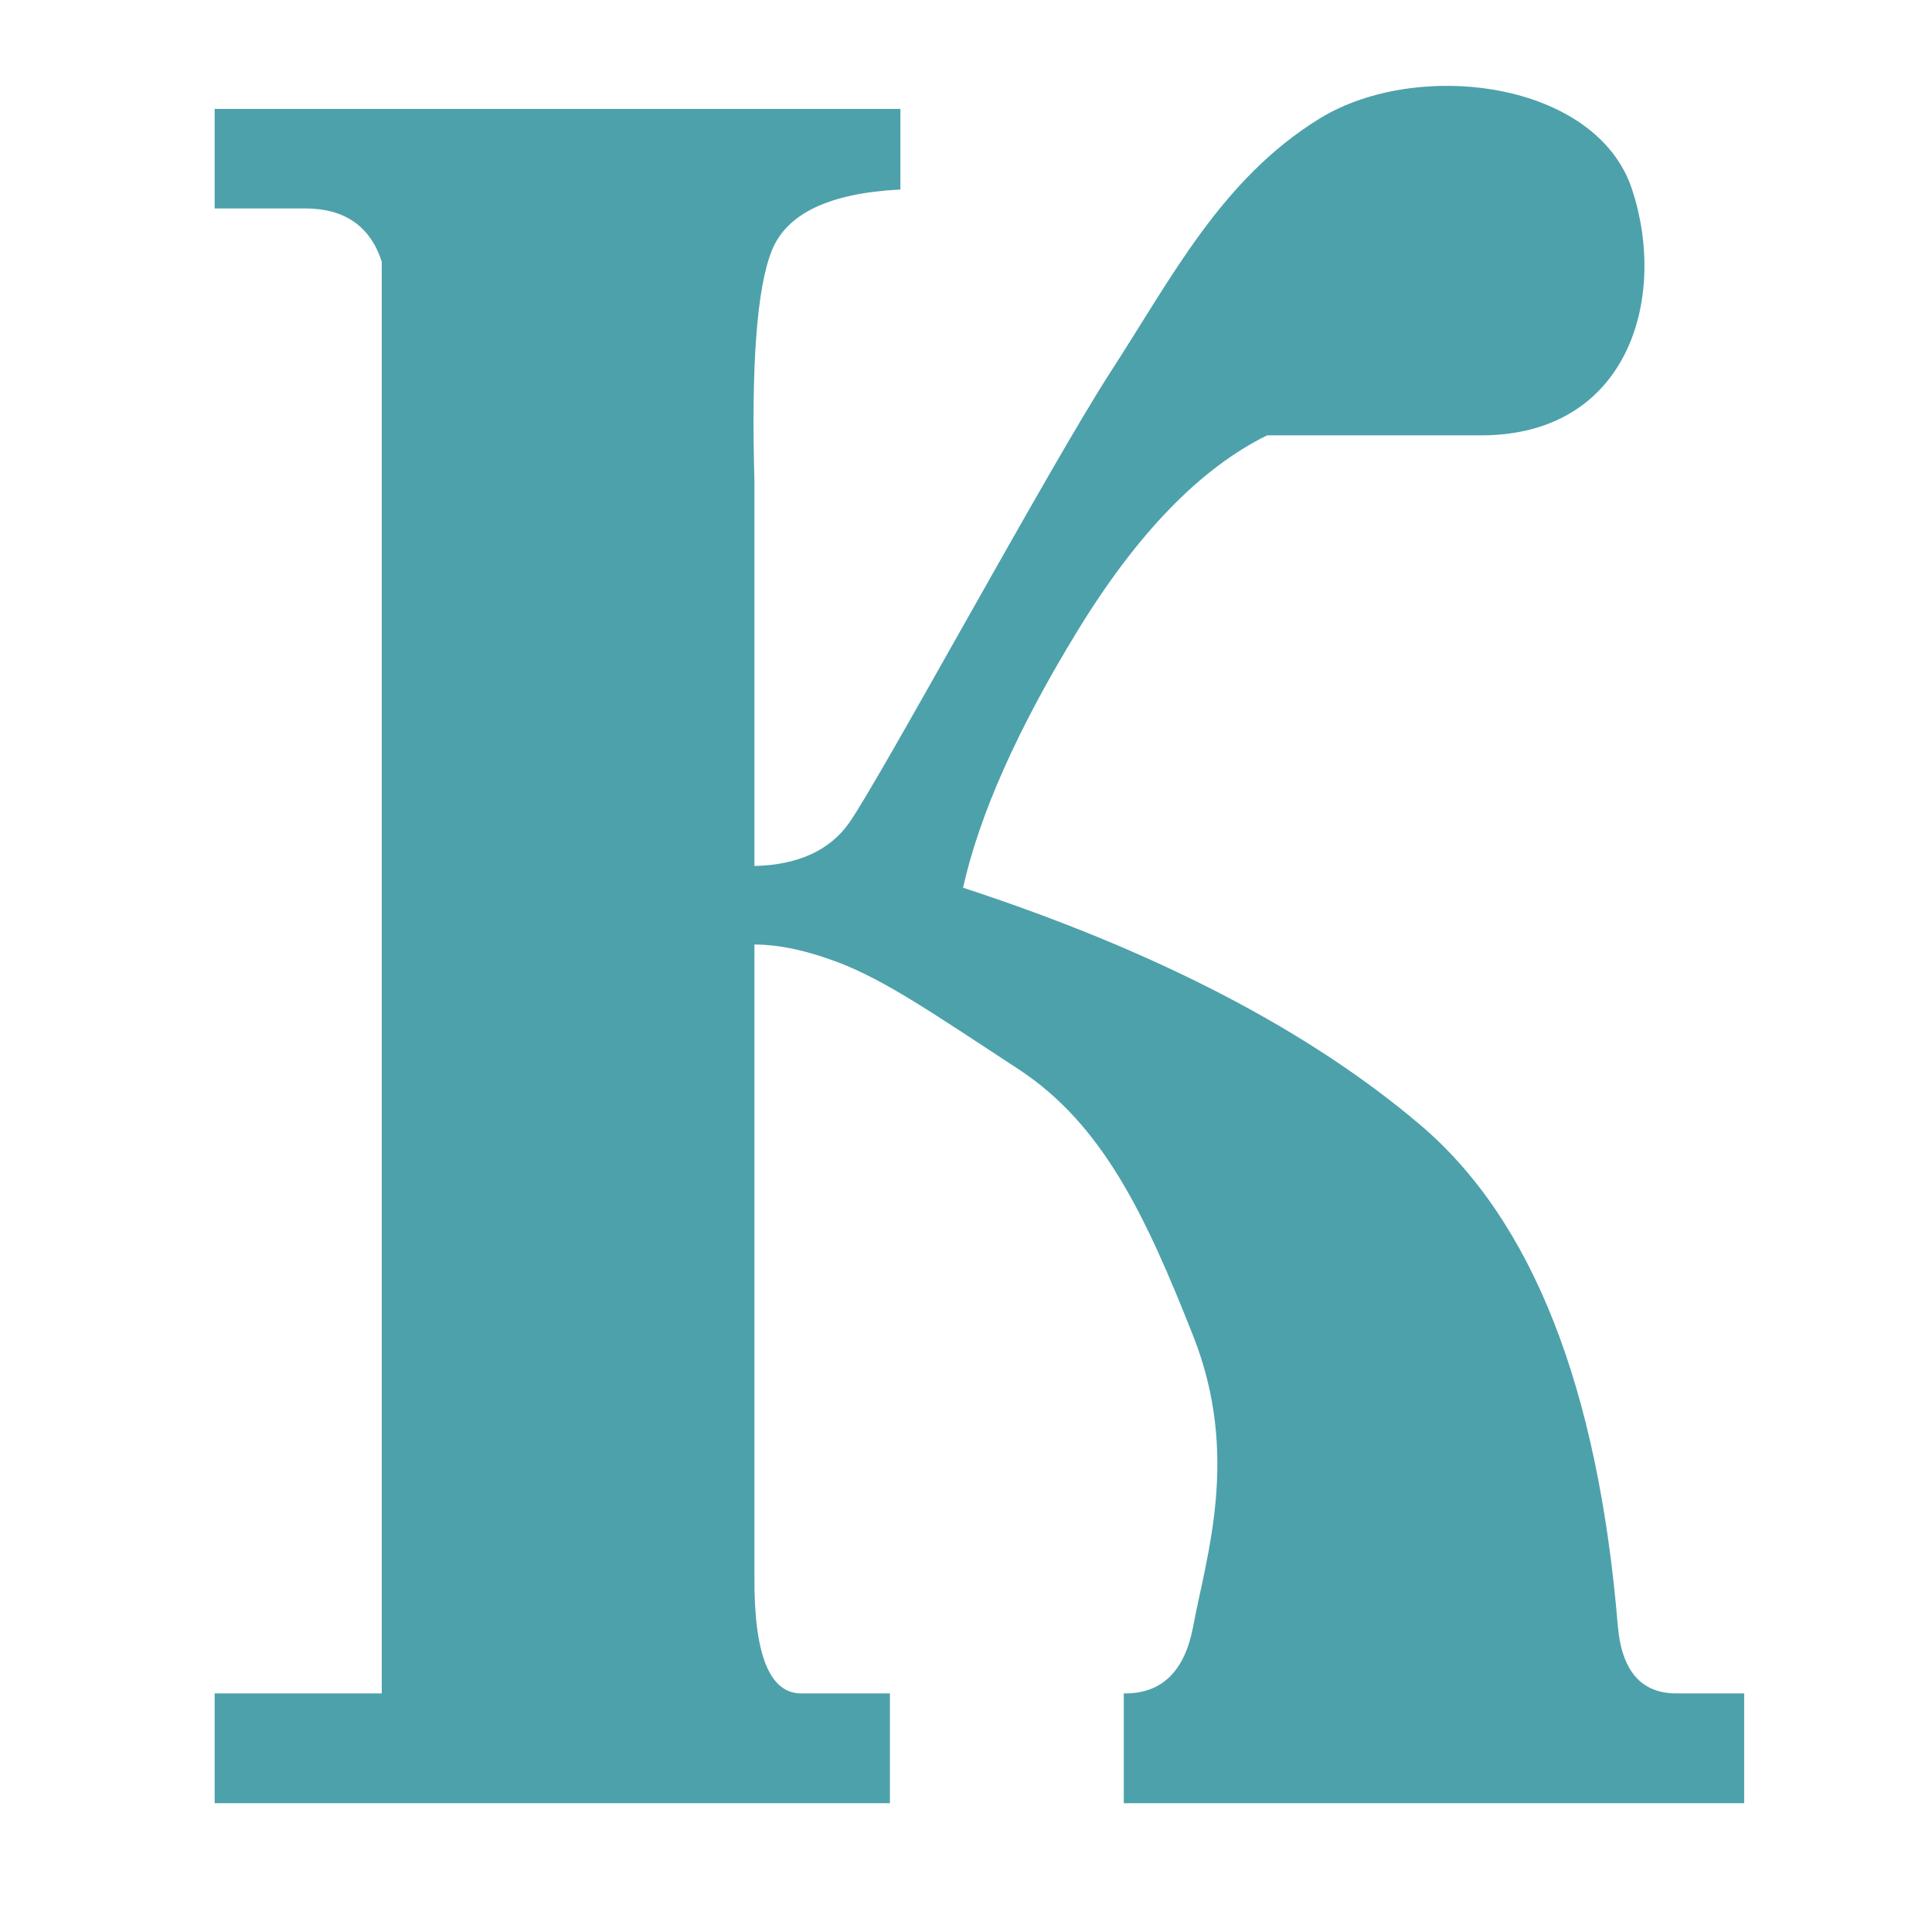 <svg width="45" height="45" viewBox="0 0 45 45" fill="none" xmlns="http://www.w3.org/2000/svg">
<rect width="45" height="45" fill="white"/>
<path fill-rule="evenodd" clip-rule="evenodd" d="M5 2.537H20.972V4.414C19.32 4.497 18.321 4.973 17.975 5.841C17.629 6.709 17.495 8.496 17.572 11.204V20.171C18.578 20.145 19.309 19.817 19.765 19.185C20.449 18.236 24.462 10.83 25.879 8.645C27.295 6.46 28.459 4.163 30.735 2.762C33.011 1.36 37.183 1.883 38.015 4.414C38.847 6.944 37.929 10.14 34.497 10.14C32.208 10.14 30.547 10.14 29.514 10.14C27.959 10.904 26.485 12.424 25.094 14.699C23.703 16.974 22.815 18.966 22.431 20.676C26.932 22.151 30.484 23.994 33.086 26.206C35.688 28.418 37.22 32.306 37.682 37.87C37.772 38.918 38.227 39.443 39.046 39.443C39.864 39.443 40.391 39.443 40.625 39.443V42H26.175V39.443C27.058 39.456 27.597 38.931 27.794 37.87C28.088 36.278 28.893 33.903 27.794 31.122C26.695 28.342 25.701 26.2 23.722 24.903C21.742 23.607 20.619 22.832 19.524 22.416C18.794 22.139 18.144 22 17.572 22V36.719C17.56 38.535 17.923 39.443 18.66 39.443C19.396 39.443 20.086 39.443 20.728 39.443V42H5V39.443H8.892V6.095C8.623 5.268 8.028 4.855 7.107 4.855C6.187 4.855 5.485 4.855 5 4.855V2.537Z" fill="#4DA1AB"/>
</svg>
